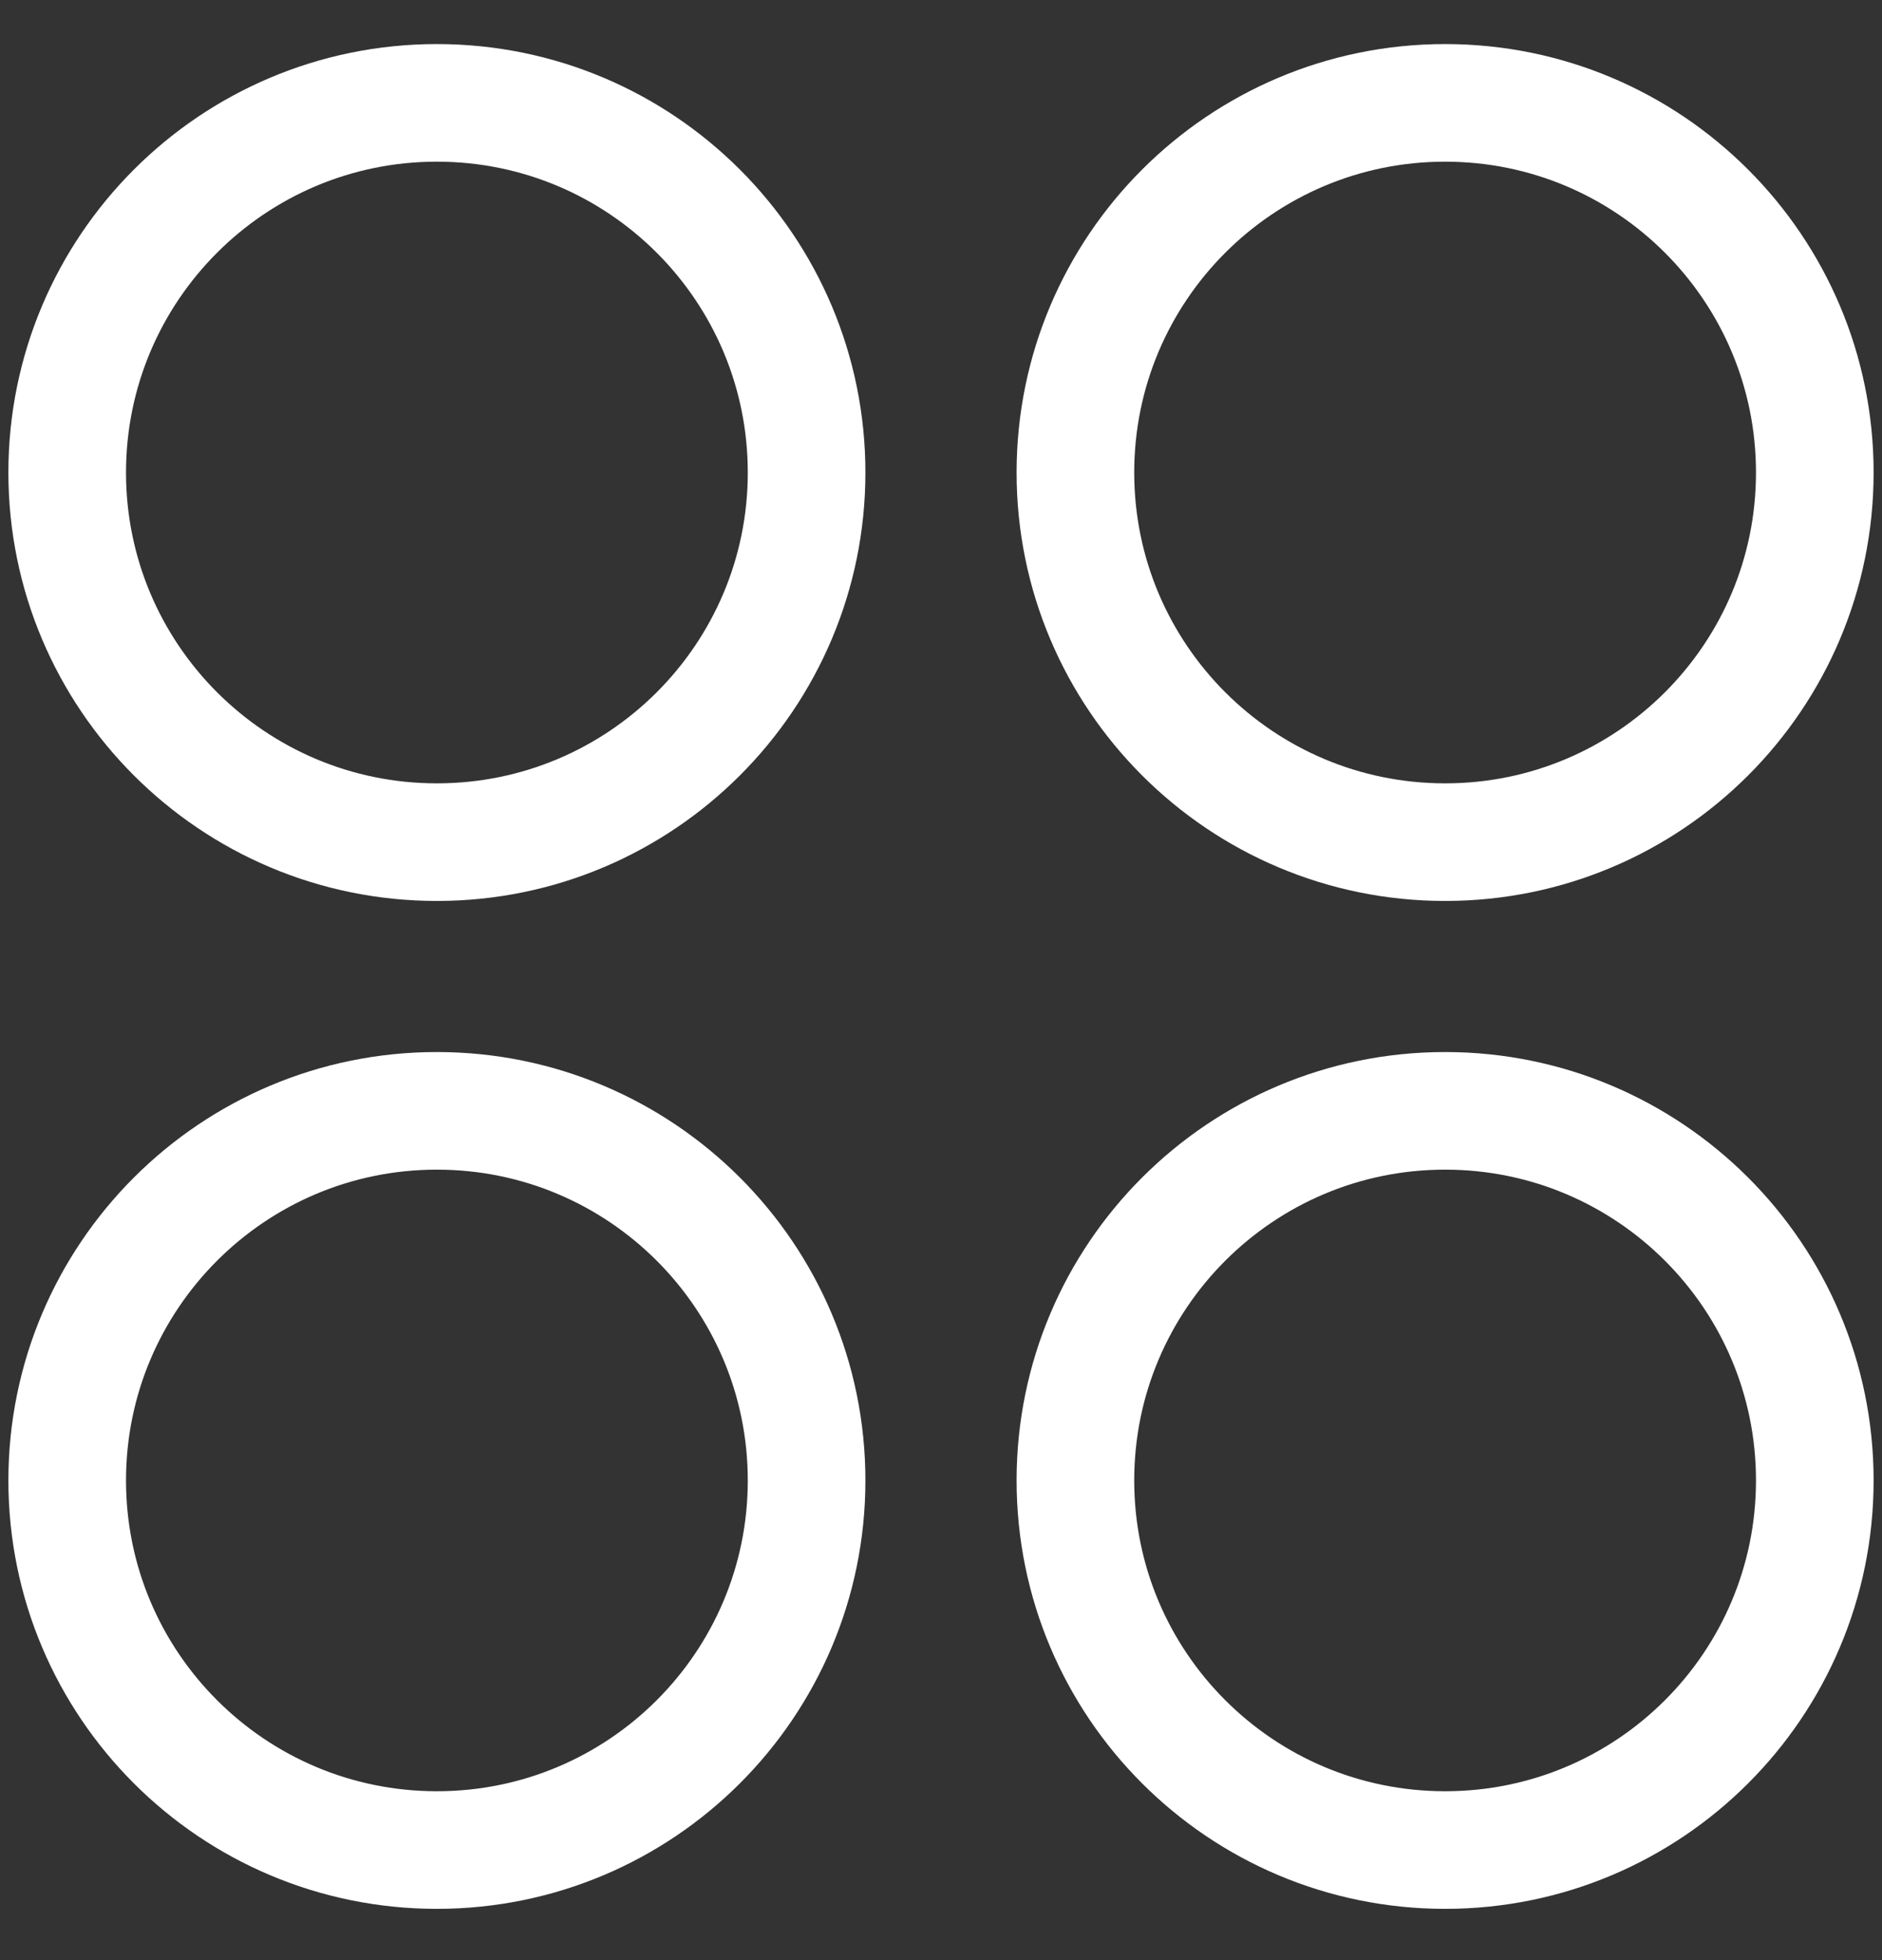 <svg width="24" height="25" viewBox="0 0 24 25" fill="none" xmlns="http://www.w3.org/2000/svg">
<rect x="0" y="0" width="24" height="25" fill="#333333" stroke="none"/>
<g clip-path="url(#clip0_105_327)">
<path d="M5.571 10.741C8.175 10.741 10.286 8.63 10.286 6.027C10.286 3.423 8.175 1.312 5.571 1.312C2.968 1.312 0.857 3.423 0.857 6.027C0.857 8.63 2.968 10.741 5.571 10.741Z" stroke="white" stroke-width="1.5" stroke-linecap="round" stroke-linejoin="round"/>
<path d="M18.429 10.741C21.032 10.741 23.143 8.63 23.143 6.027C23.143 3.423 21.032 1.312 18.429 1.312C15.825 1.312 13.714 3.423 13.714 6.027C13.714 8.63 15.825 10.741 18.429 10.741Z" stroke="white" stroke-width="1.5" stroke-linecap="round" stroke-linejoin="round"/>
<path d="M5.571 23.596C8.175 23.596 10.286 21.486 10.286 18.882C10.286 16.279 8.175 14.168 5.571 14.168C2.968 14.168 0.857 16.279 0.857 18.882C0.857 21.486 2.968 23.596 5.571 23.596Z" stroke="white" stroke-width="1.5" stroke-linecap="round" stroke-linejoin="round"/>
<path d="M18.429 23.596C21.032 23.596 23.143 21.486 23.143 18.882C23.143 16.279 21.032 14.168 18.429 14.168C15.825 14.168 13.714 16.279 13.714 18.882C13.714 21.486 15.825 23.596 18.429 23.596Z" stroke="white" stroke-width="1.5" stroke-linecap="round" stroke-linejoin="round"/>
</g>
<defs>
<clipPath id="clip0_105_327">
<rect width="24" height="24" fill="white" transform="translate(0 0.457)"/>
</clipPath>
</defs>
</svg>
